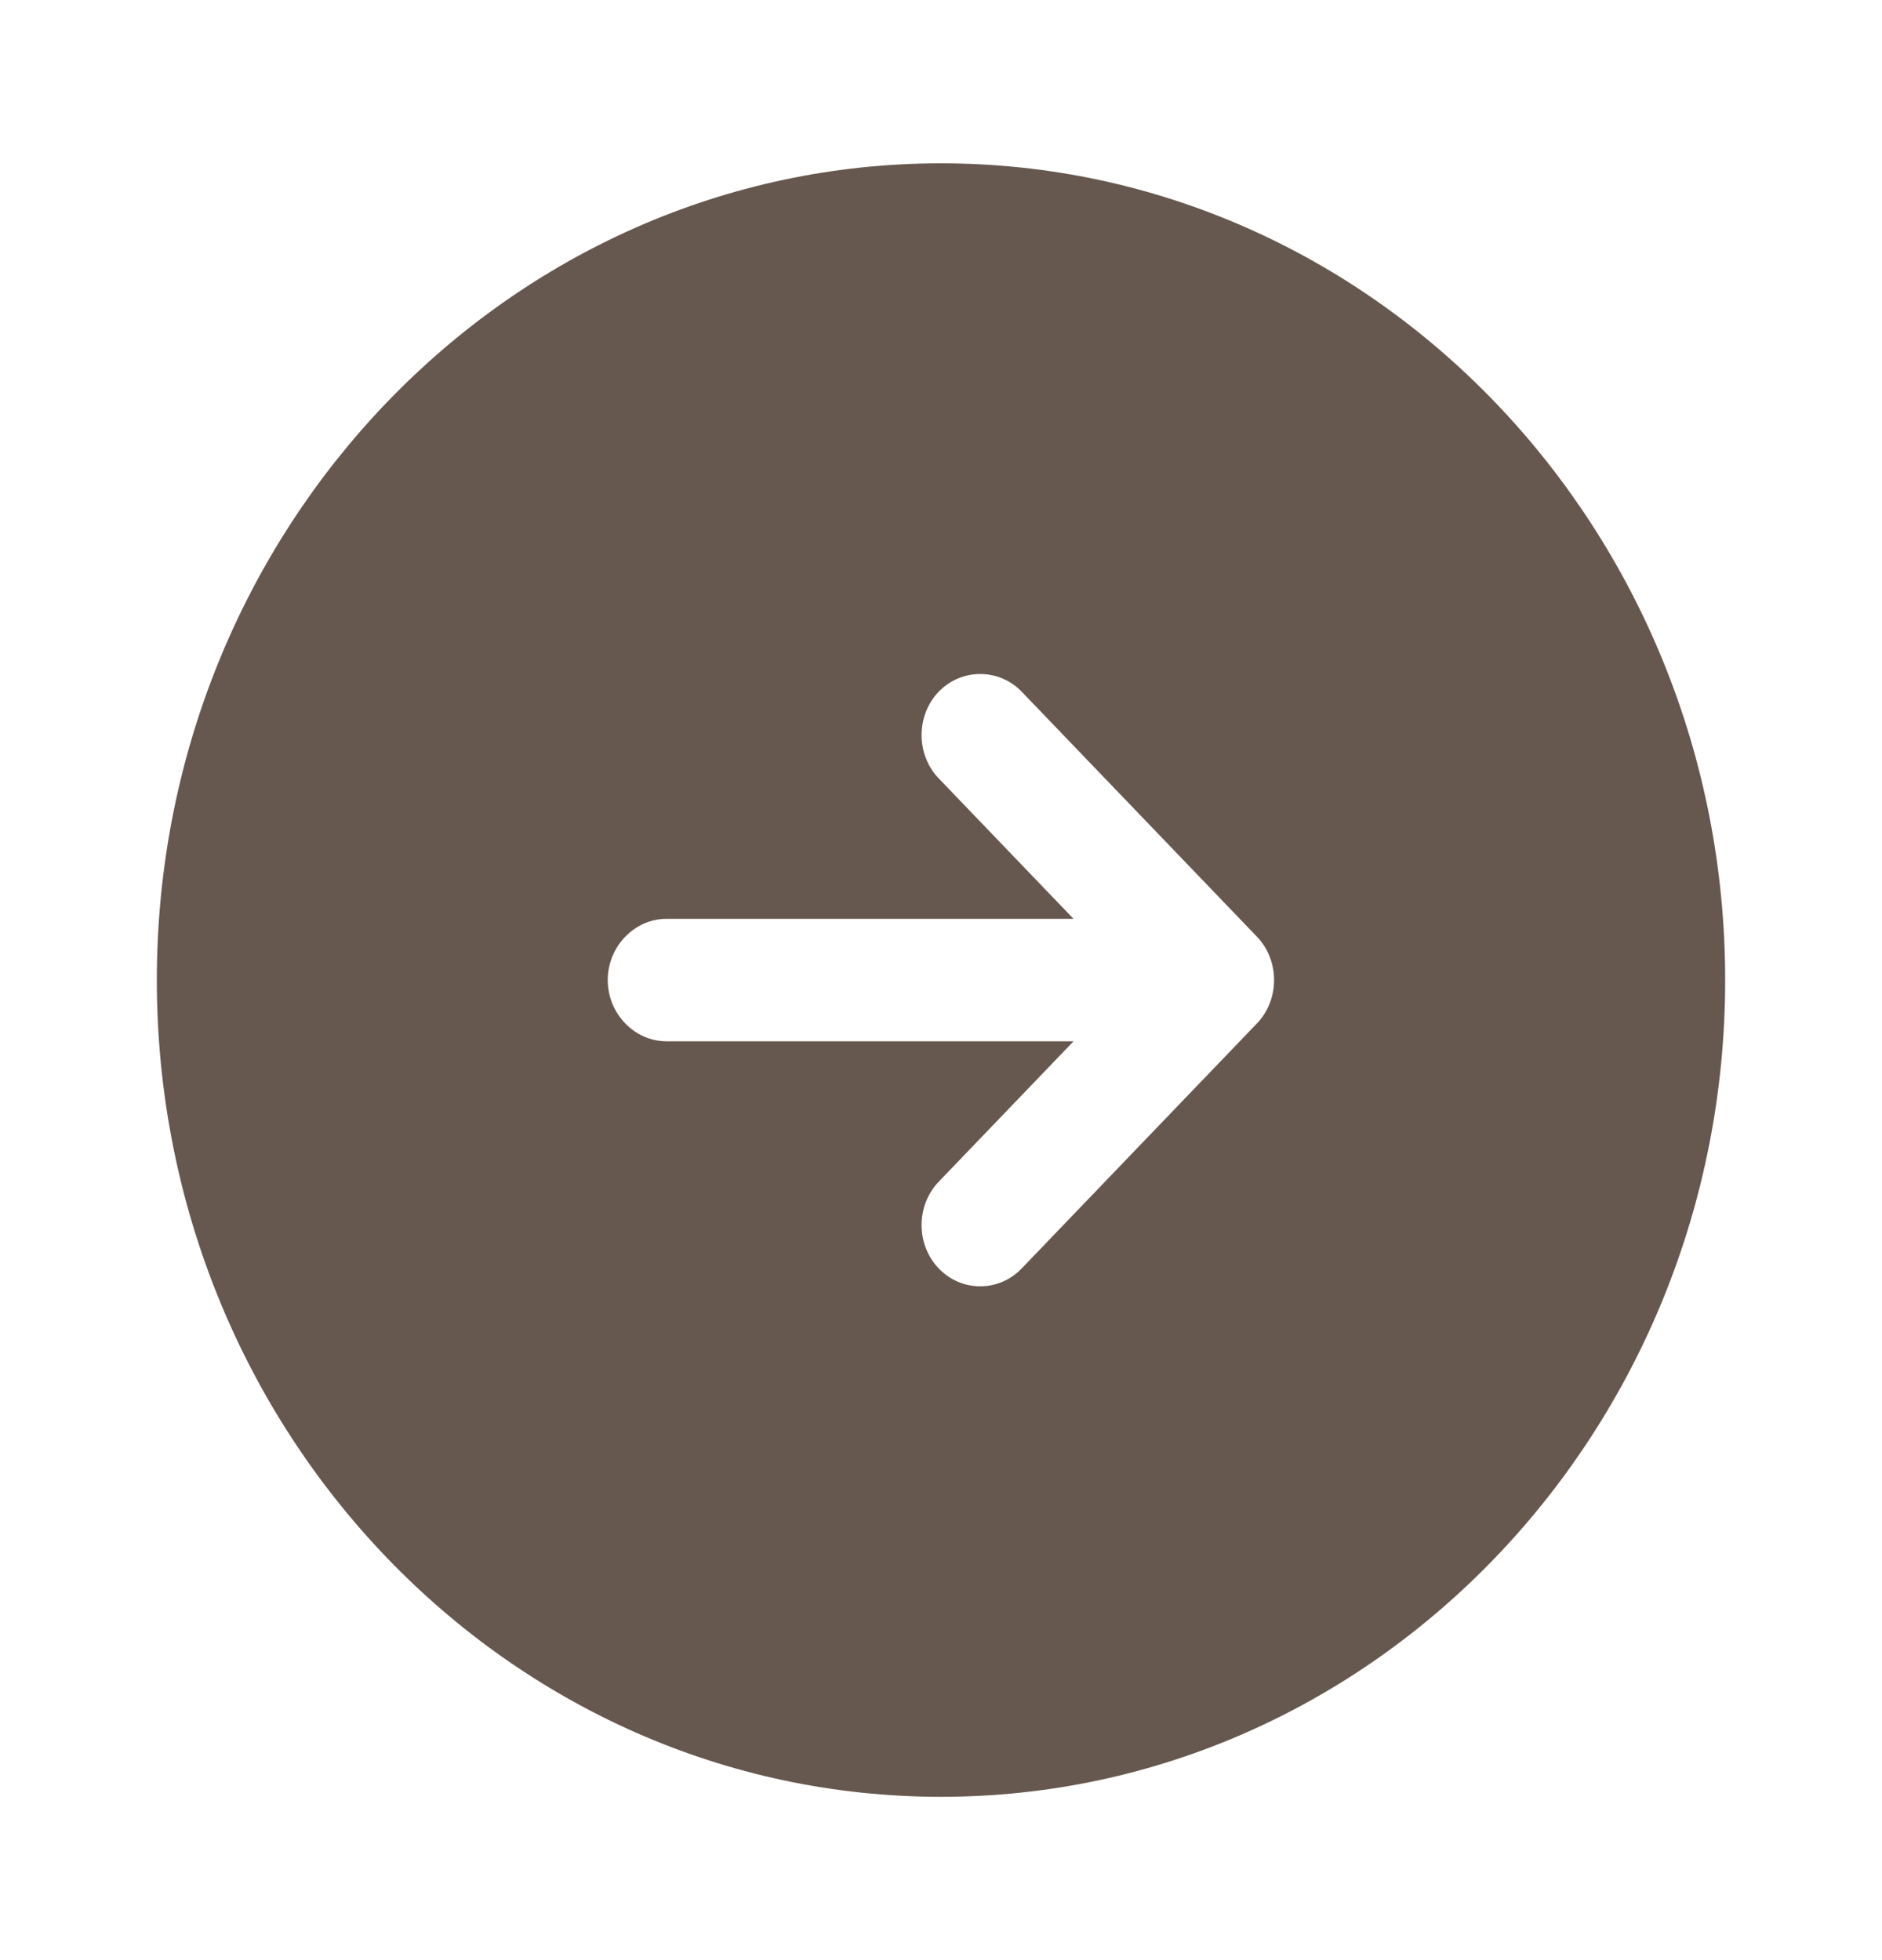 <svg width="24" height="25" viewBox="0 0 24 25" fill="none" xmlns="http://www.w3.org/2000/svg">
<path d="M12 2.083C6.48 2.083 2 6.75 2 12.5C2 18.25 6.48 22.917 12 22.917C17.52 22.917 22 18.25 22 12.5C22 6.75 17.52 2.083 12 2.083ZM16.03 13.052L13.03 16.177C12.88 16.333 12.69 16.406 12.5 16.406C12.31 16.406 12.12 16.333 11.97 16.177C11.68 15.875 11.68 15.375 11.97 15.073L13.69 13.281H8.5C8.09 13.281 7.75 12.927 7.75 12.5C7.75 12.073 8.09 11.719 8.5 11.719H13.69L11.97 9.927C11.68 9.625 11.68 9.125 11.97 8.823C12.26 8.521 12.74 8.521 13.03 8.823L16.03 11.948C16.32 12.25 16.32 12.75 16.03 13.052Z" fill="#66584F"/>
</svg>
